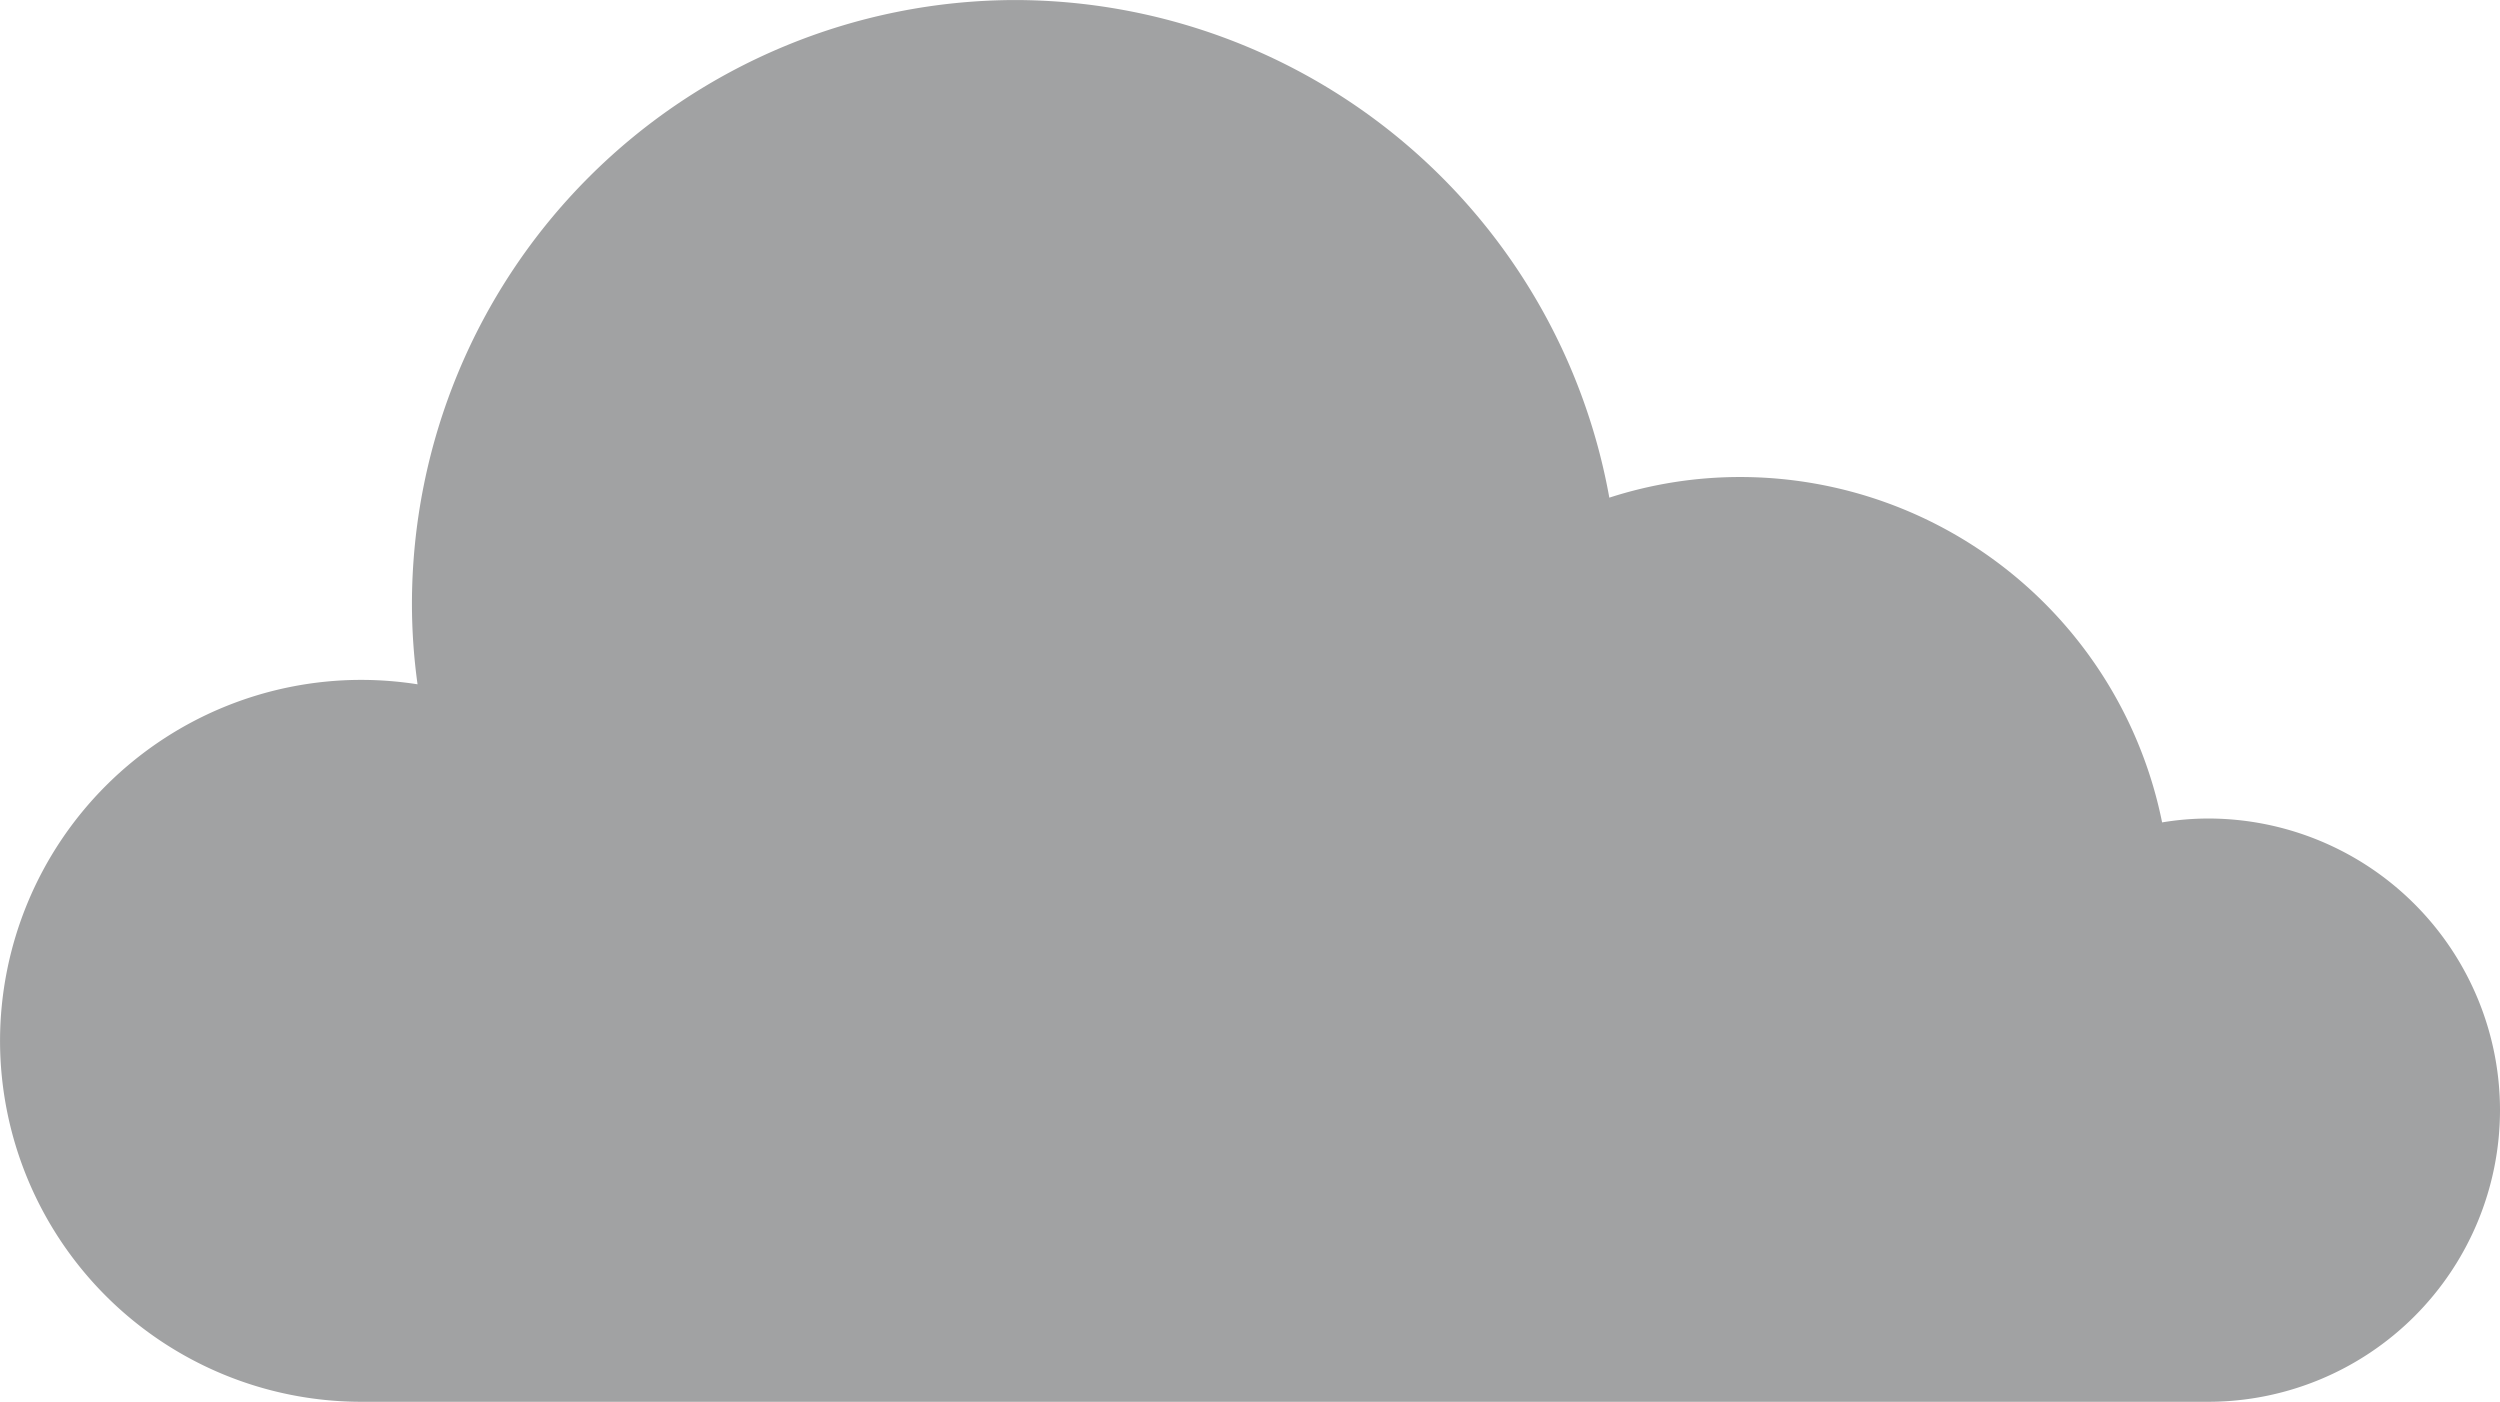 <svg xmlns="http://www.w3.org/2000/svg" width="71.339" height="40" viewBox="0 0 71.339 40">
  <path id="cloud_dec" d="M606.968-111a7.98,7.98,0,0,0-1.319.111,12.288,12.288,0,0,0-12.026-9.856,12.106,12.106,0,0,0-3.748.589,17.257,17.257,0,0,0-16.942-14.2,17.246,17.246,0,0,0-17.226,17.226,16.768,16.768,0,0,0,.16,2.3,10.446,10.446,0,0,0-1.614-.126,10.312,10.312,0,0,0-10.3,10.3,10.312,10.312,0,0,0,10.3,10.3h52.715a8.331,8.331,0,0,0,8.323-8.322A8.331,8.331,0,0,0,606.968-111Z" transform="translate(-543.952 134.357)" fill="#a1a2a3"/>
</svg>
